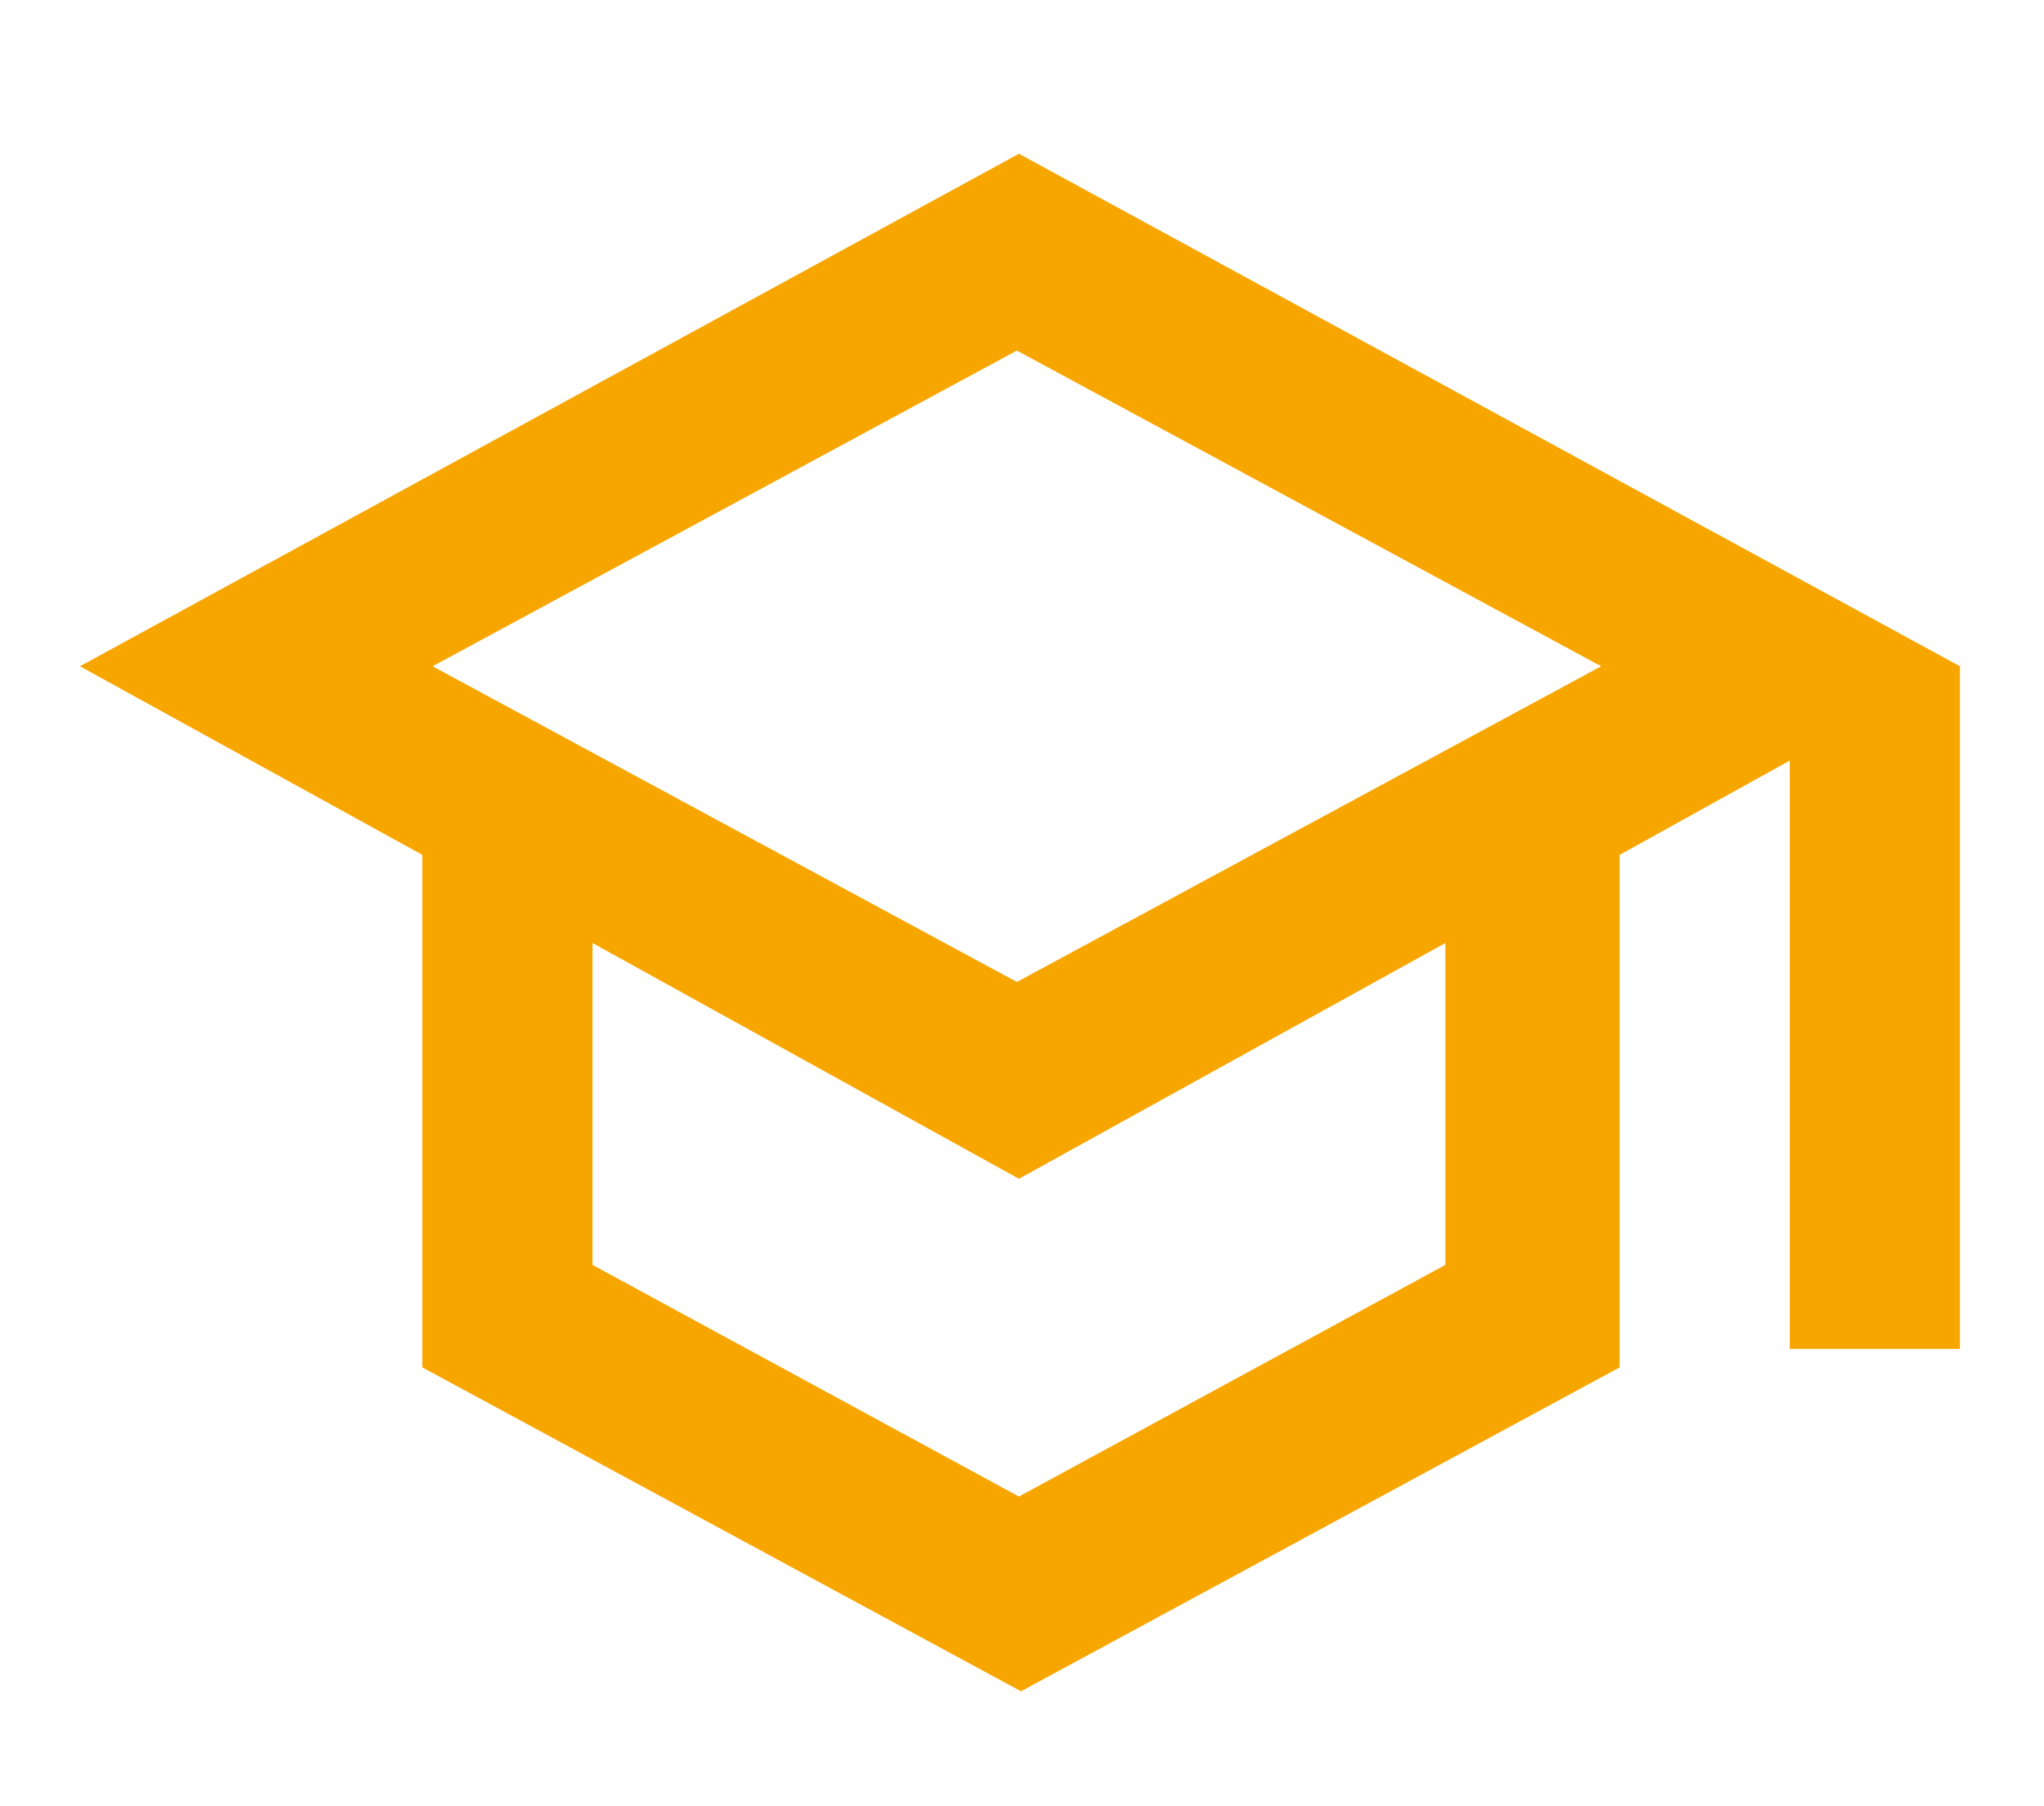 <?xml version="1.0" encoding="UTF-8"?>
<svg id="Ebene_1" data-name="Ebene 1" xmlns="http://www.w3.org/2000/svg" version="1.1" viewBox="0 0 99.7 88.1">
  <defs>
    <style>
      .cls-1 {
        fill: #f7a600;
        stroke-width: 0px;
      }
    </style>
  </defs>
  <path class="cls-1" d="M70.5,46v15.7l-20.8,11.3-20.8-11.3v-15.7l20.8,11.5,20.8-11.5ZM21.1,32.5l28.5-15.4,28.5,15.4-28.5,15.4-28.5-15.4ZM49.7,7.5L3.9,32.5l16.7,9.2v25l29.2,15.8,29.2-15.8v-25l8.3-4.6v28.7h8.3v-33.3L49.7,7.5Z"/>
</svg>